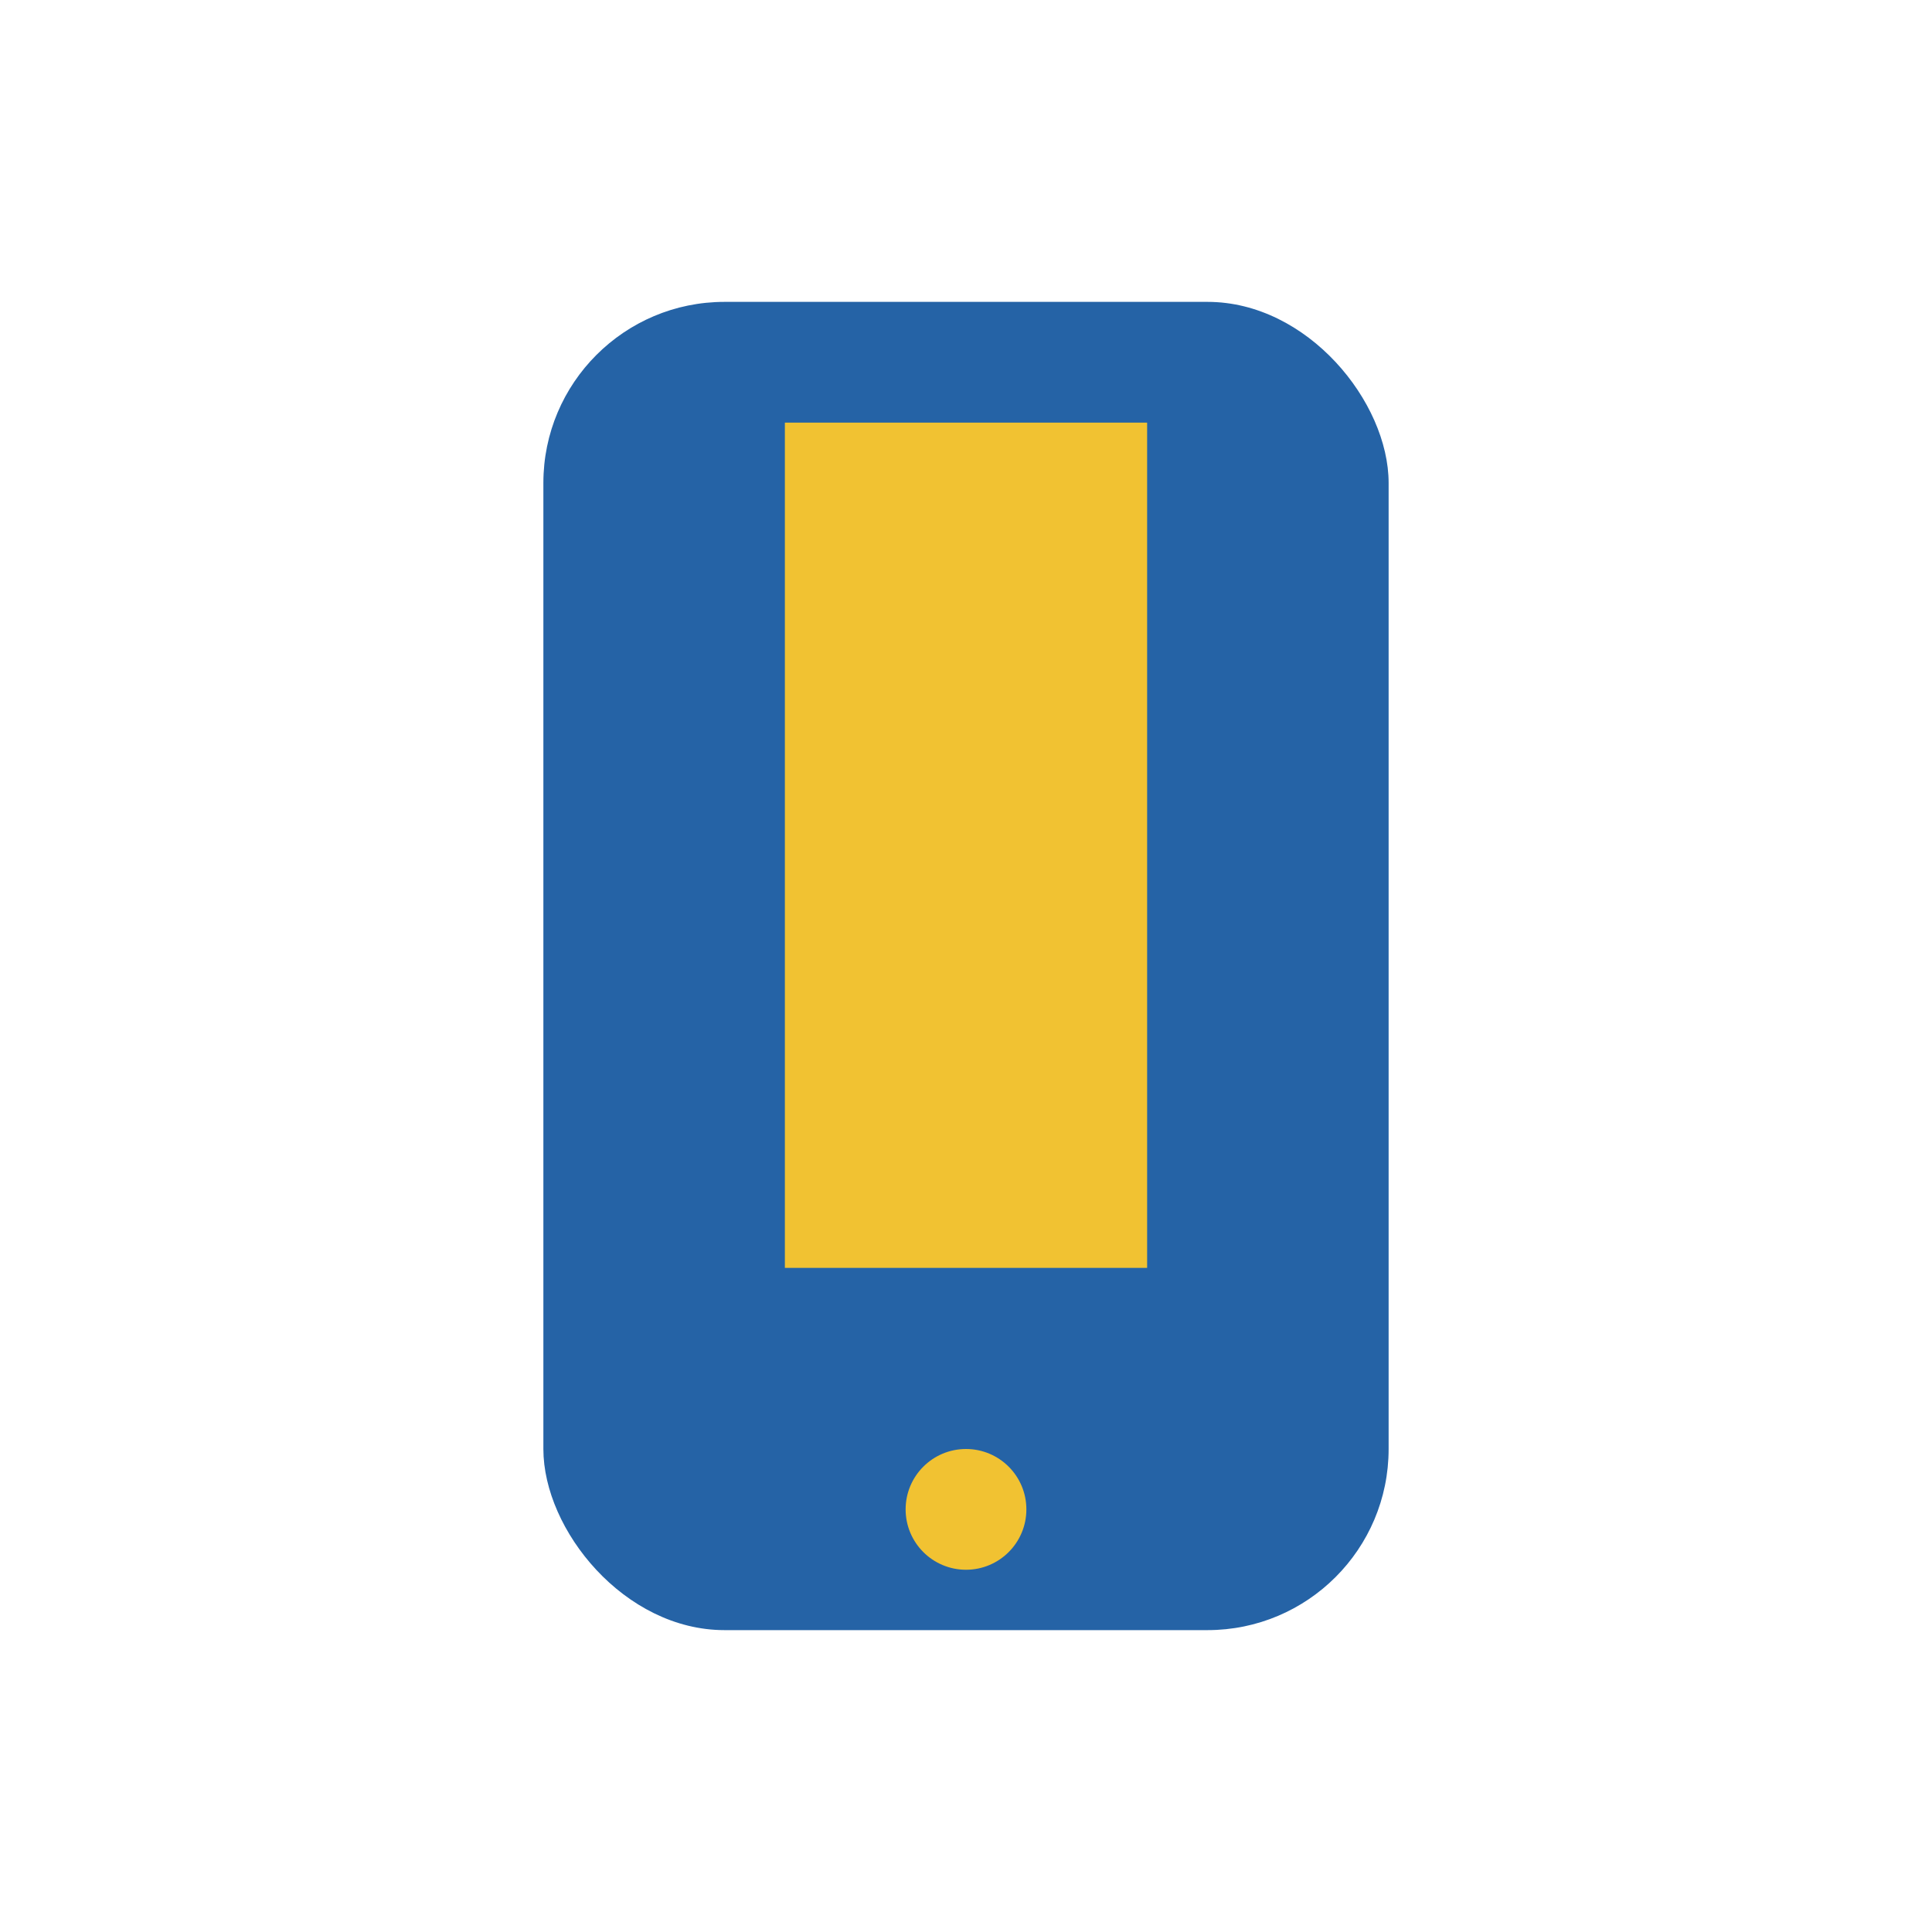 <?xml version="1.0" encoding="UTF-8"?>
<svg xmlns="http://www.w3.org/2000/svg" width="32" height="32" viewBox="0 0 32 32"><rect x="9" y="5" width="14" height="22" rx="3" fill="#2563A6"/><rect x="13" y="7" width="6" height="14" fill="#F1C232"/><circle cx="16" cy="25" r="1" fill="#F1C232"/></svg>
